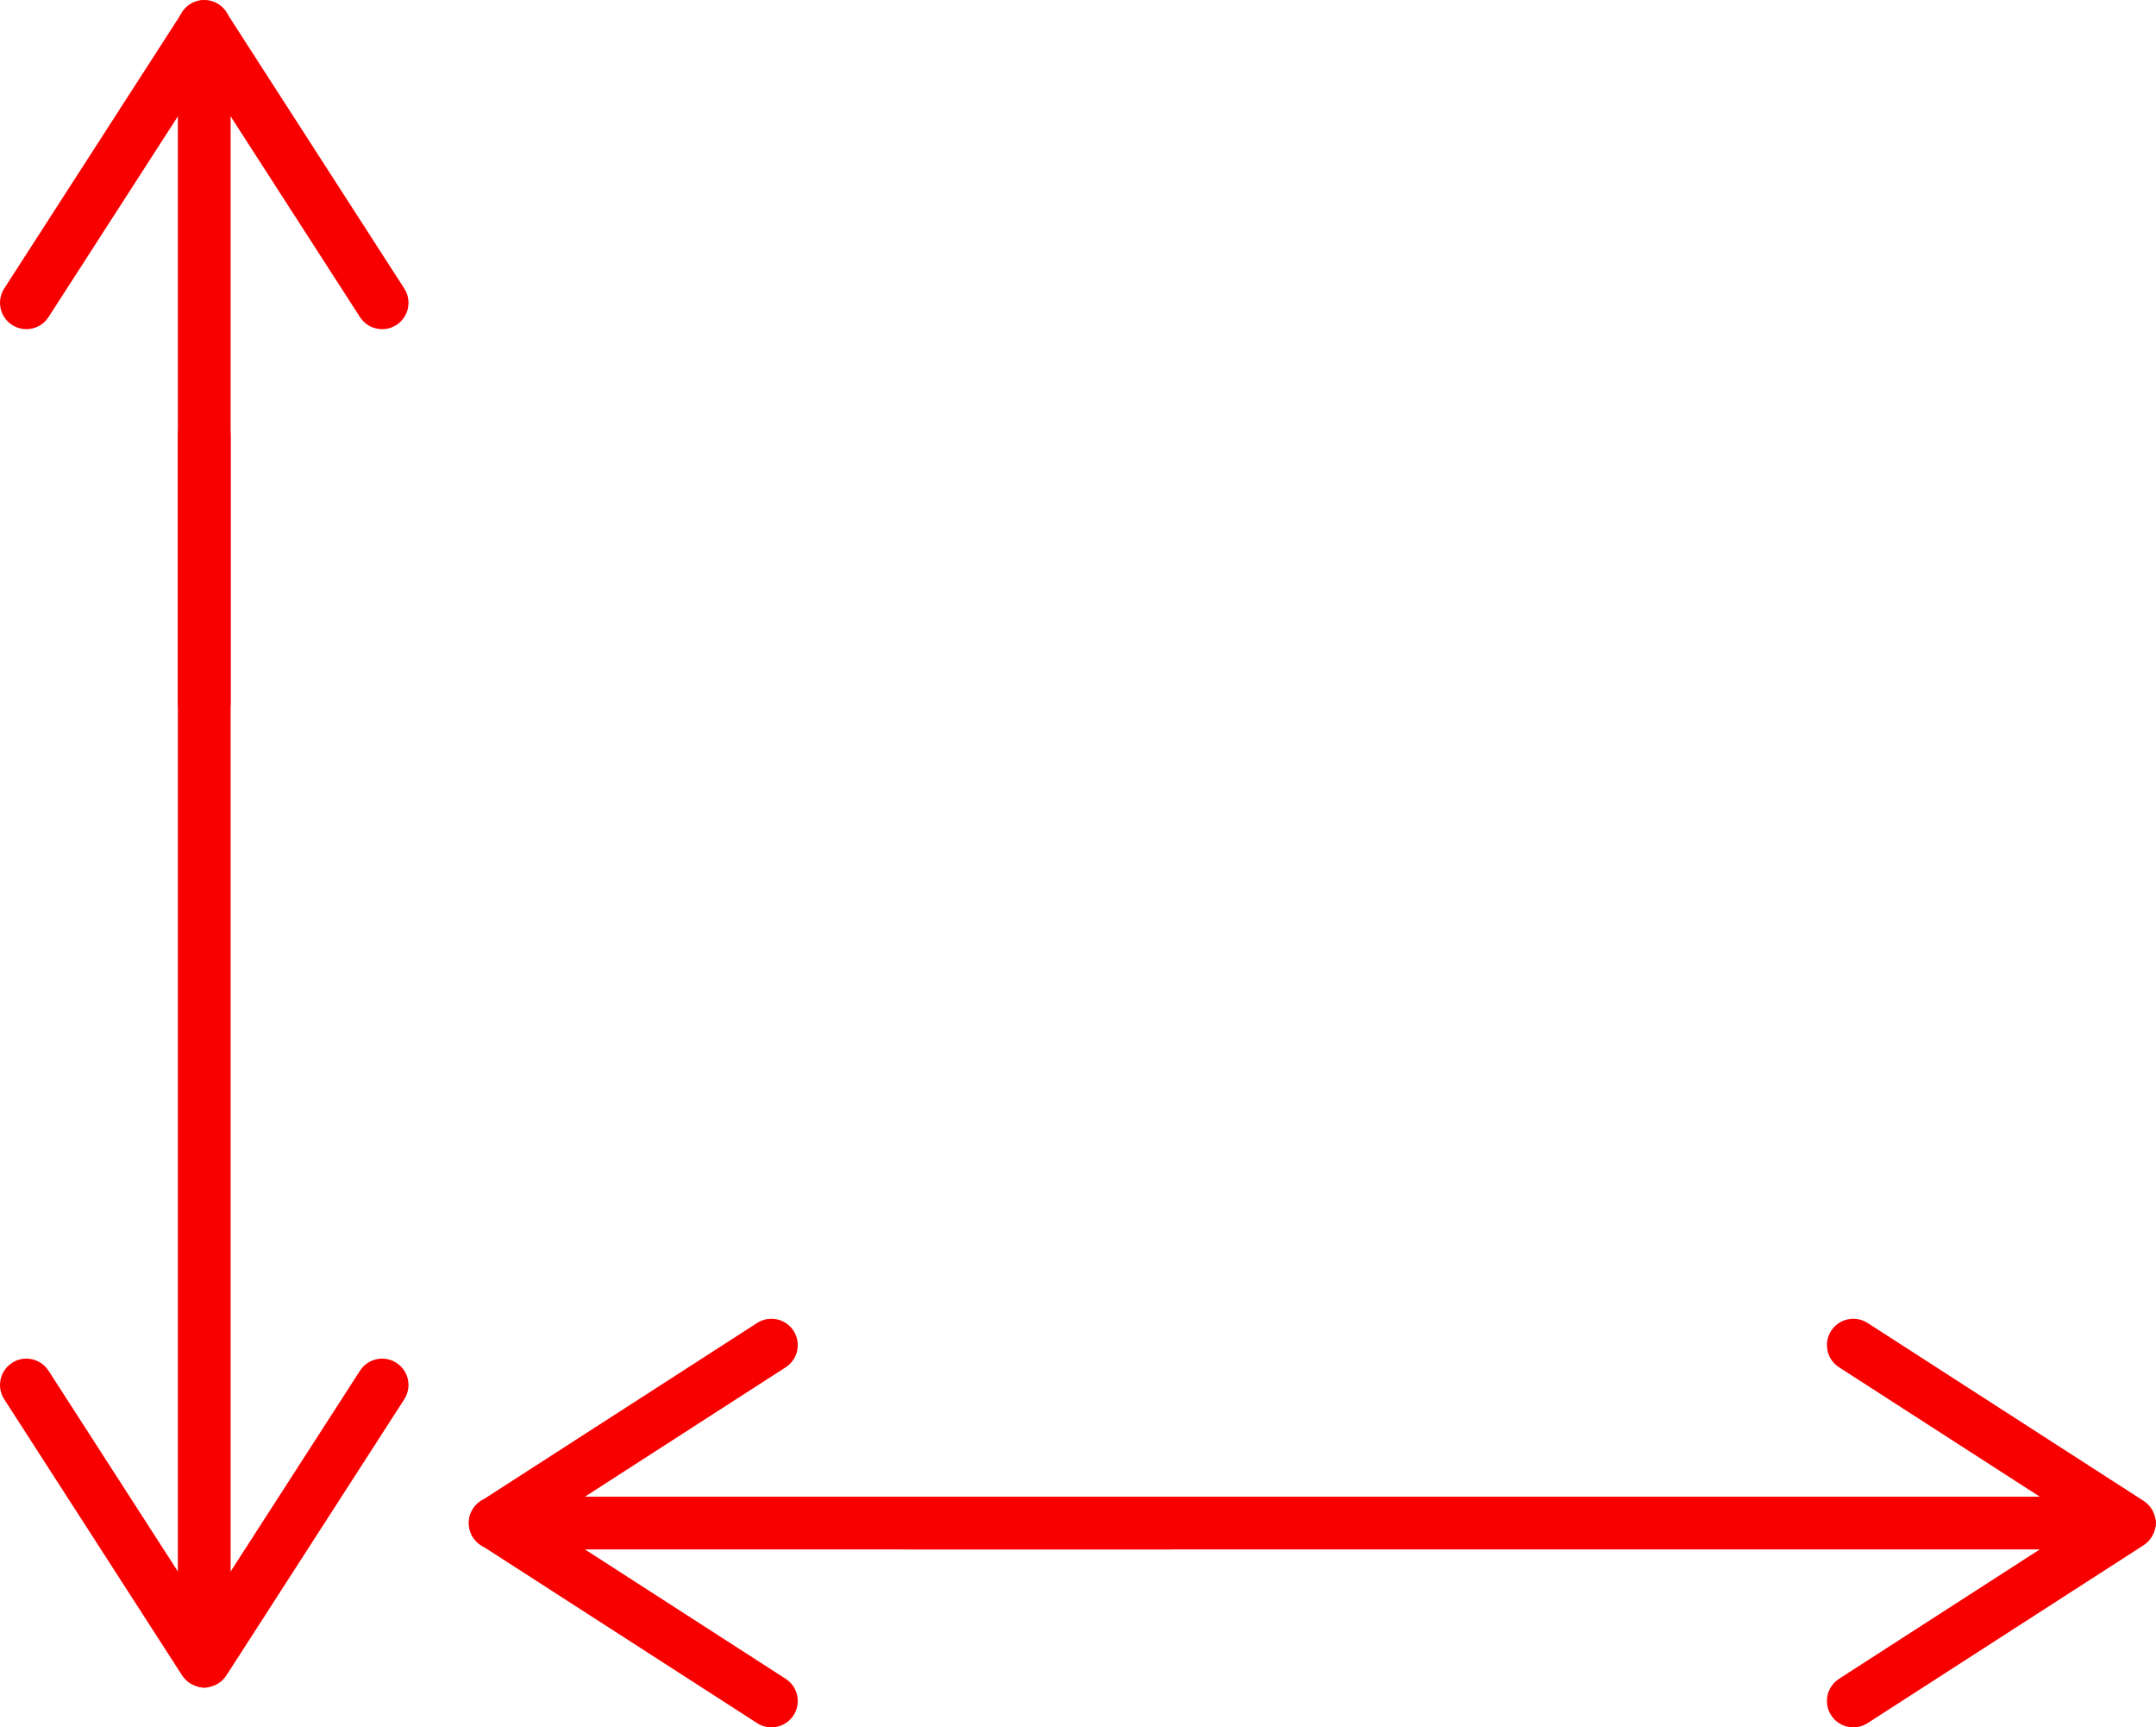 <?xml version="1.0" encoding="UTF-8"?><svg id="Ebene_1" xmlns="http://www.w3.org/2000/svg" viewBox="0 0 74.153 59.394"><defs><style>.cls-1{fill:#f90000;}</style></defs><path class="cls-1" d="m7.025,13.439c.501,0,.907.722.907,1.613v41.367c0,.891-.406,1.613-.907,1.613s-.907-.722-.907-1.613V15.053c0-.891.406-1.613.907-1.613Z"/><path class="cls-1" d="m.906,46.715c.298,0,.59.147.763.416l5.356,8.311,5.356-8.311c.271-.421.832-.542,1.253-.271.421.271.542.832.271,1.253l-6.118,9.494c-.167.259-.454.416-.762.416s-.595-.157-.762-.416L.145,48.113c-.271-.421-.15-.982.271-1.253.152-.098.322-.145.49-.145Z"/><path class="cls-1" d="m7.025,0c.501,0,.907.406.907.907v23.252c0,.501-.406.907-.907.907s-.907-.406-.907-.907V.907c0-.501.406-.907.907-.907Z"/><path class="cls-1" d="m7.025.011c.308,0,.595.157.762.416l6.118,9.494c.271.421.15.982-.271,1.253-.421.271-.982.15-1.253-.271L7.025,2.592,1.669,10.902c-.271.421-.832.542-1.253.271-.421-.271-.542-.832-.271-1.253L6.263.427c.167-.259.454-.416.762-.416Z"/><path class="cls-1" d="m29.559,52.369c0-.501.722-.907,1.613-.907h41.367c.891,0,1.613.406,1.613.907s-.722.907-1.613.907H31.172c-.891,0-1.613-.406-1.613-.907Z"/><path class="cls-1" d="m62.835,58.488c0-.298.147-.59.416-.763l8.311-5.356-8.311-5.356c-.421-.271-.542-.832-.271-1.253.271-.421.832-.542,1.253-.271l9.494,6.118c.259.167.416.454.416.762s-.157.595-.416.762l-9.494,6.118c-.421.271-.982.15-1.253-.271-.098-.152-.145-.322-.145-.49Z"/><path class="cls-1" d="m16.12,52.369c0-.501.406-.907.907-.907h23.252c.501,0,.907.406.907.907s-.406.907-.907.907h-23.252c-.501,0-.907-.406-.907-.907Z"/><path class="cls-1" d="m16.131,52.369c0-.308.157-.595.416-.762l9.494-6.118c.421-.271.982-.15,1.253.271.271.421.15.982-.271,1.253l-8.311,5.356,8.311,5.356c.421.271.542.832.271,1.253-.271.421-.832.542-1.253.271l-9.494-6.118c-.259-.167-.416-.454-.416-.762Z"/></svg>